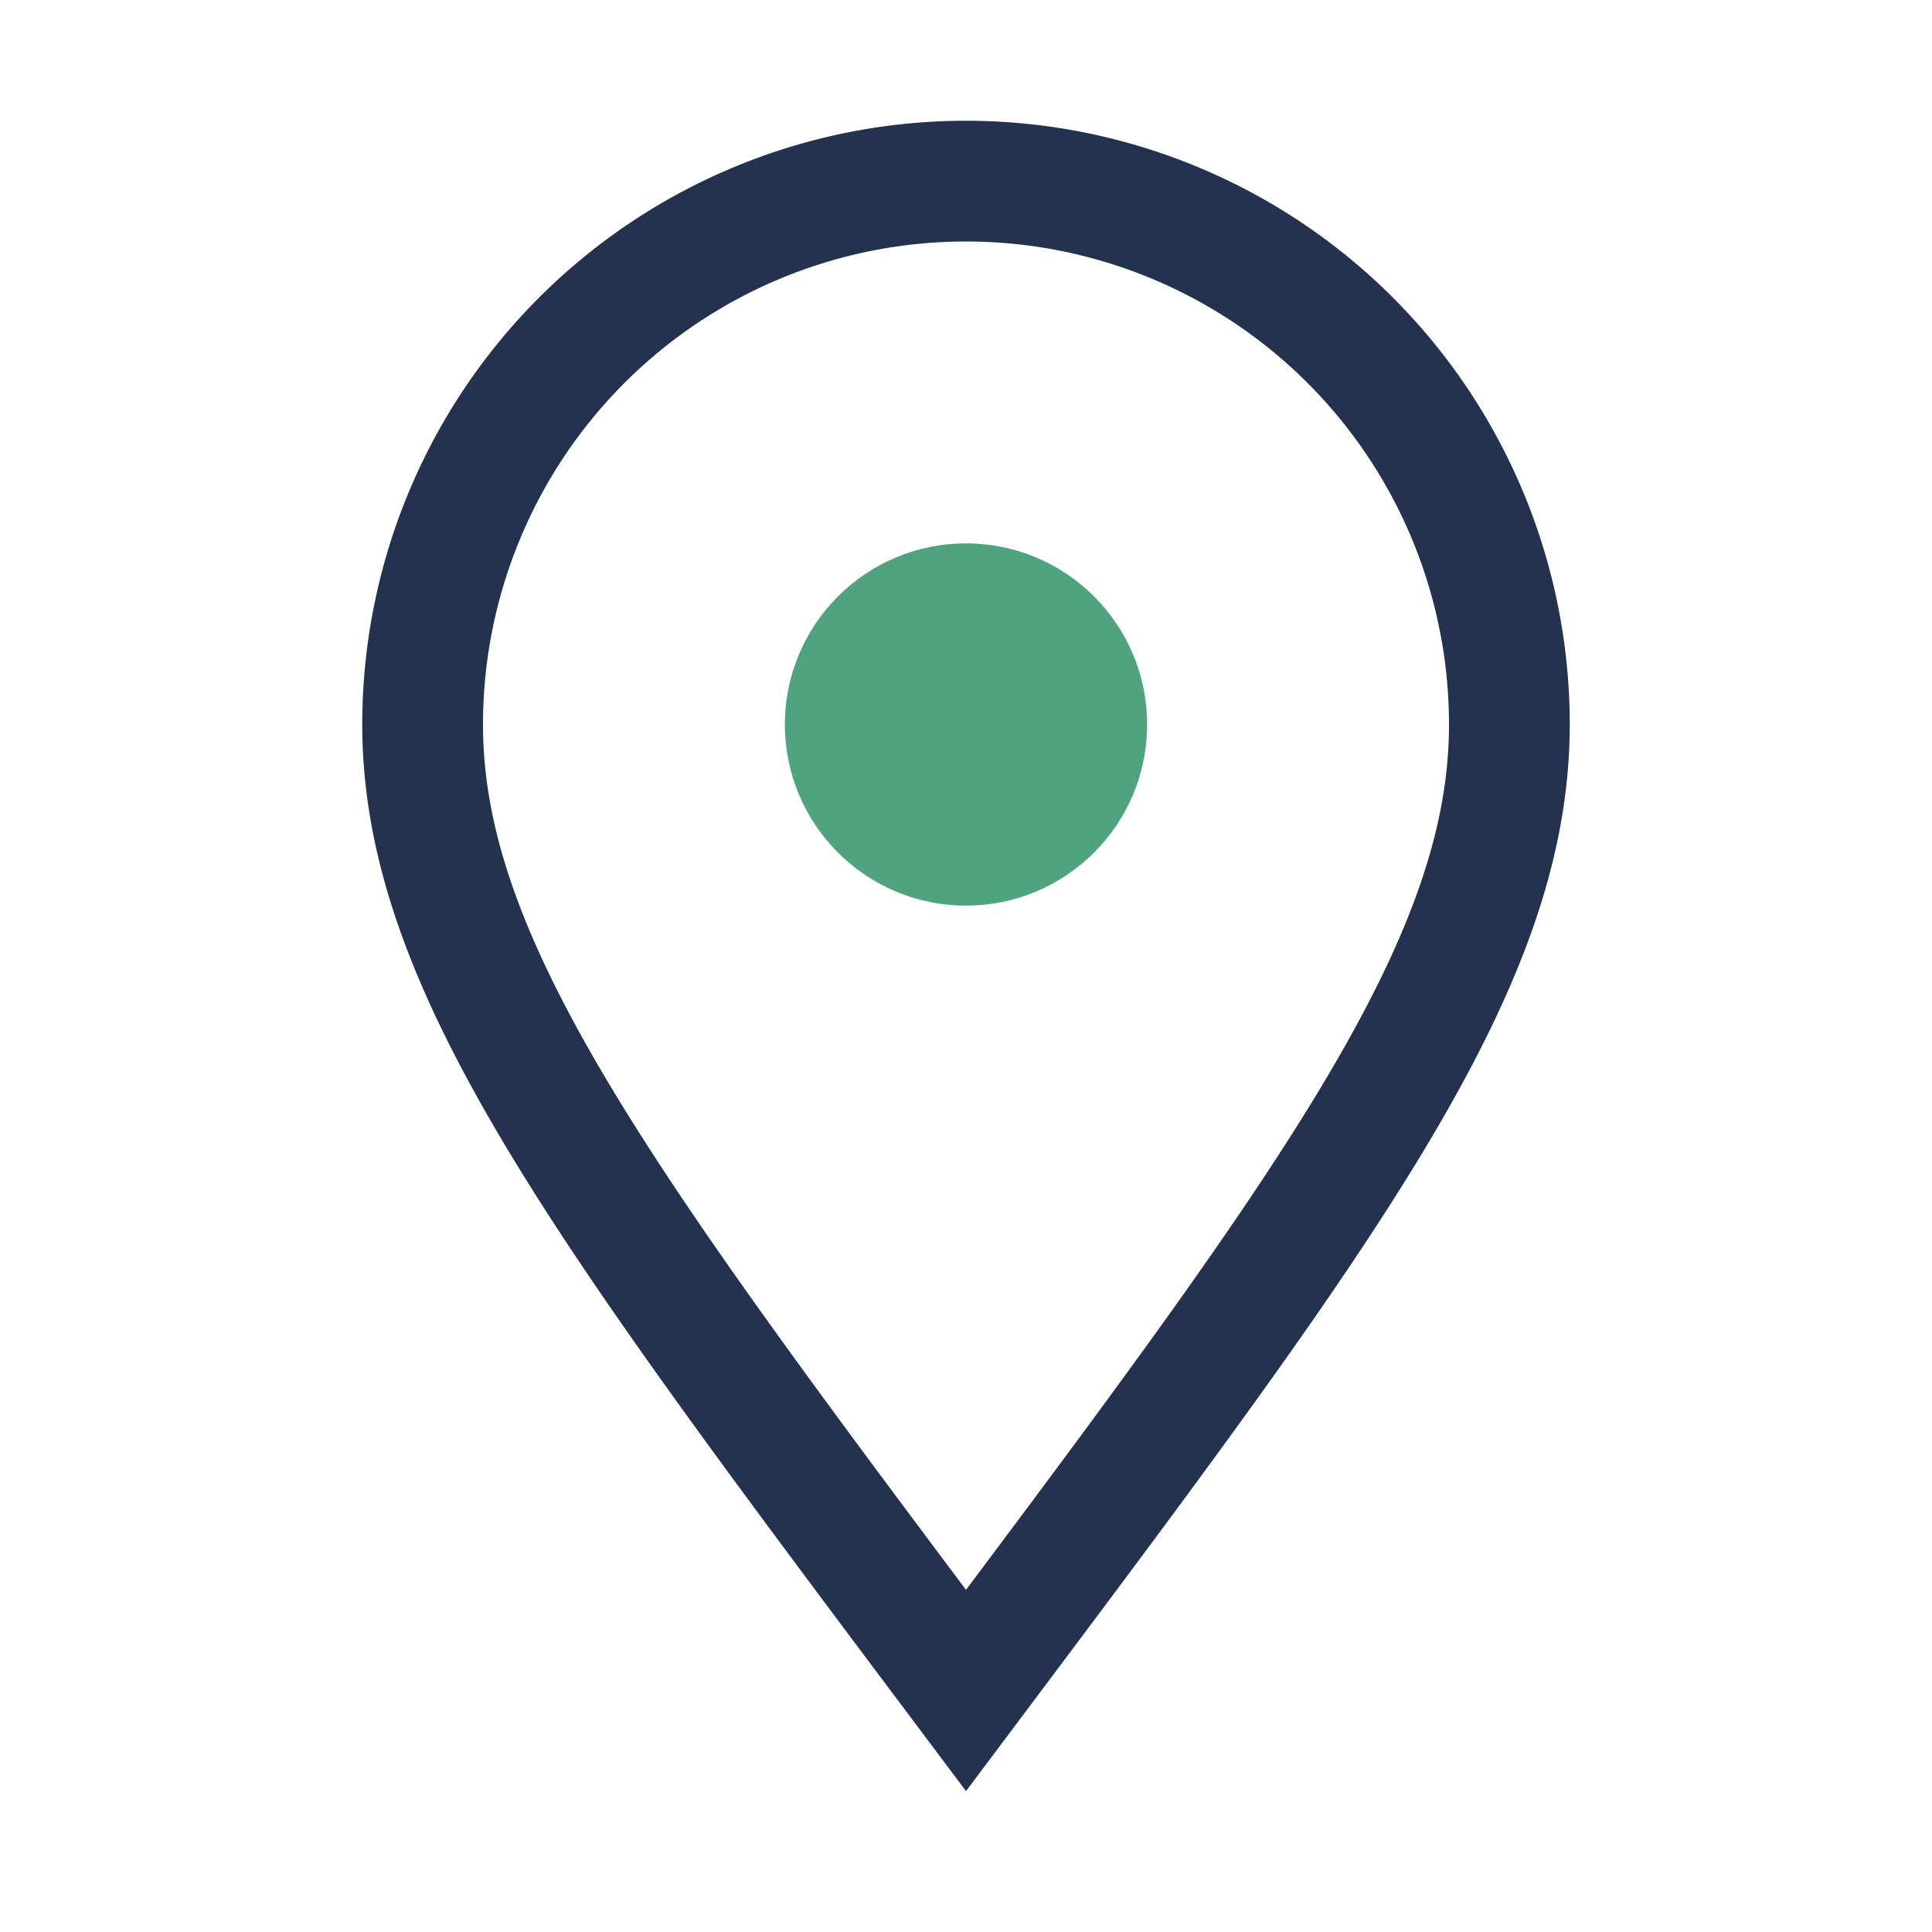 <?xml version="1.0" encoding="UTF-8"?>
<svg xmlns="http://www.w3.org/2000/svg" width="32" height="32" viewBox="0 0 32 32"><path d="M16 28c-6-8-9-12-9-16a9 9 0 1 1 18 0c0 4-3 8-9 16z" fill="none" stroke="#22324F" stroke-width="2"/><circle cx="16" cy="12" r="3" fill="#4FA47F"/></svg>
